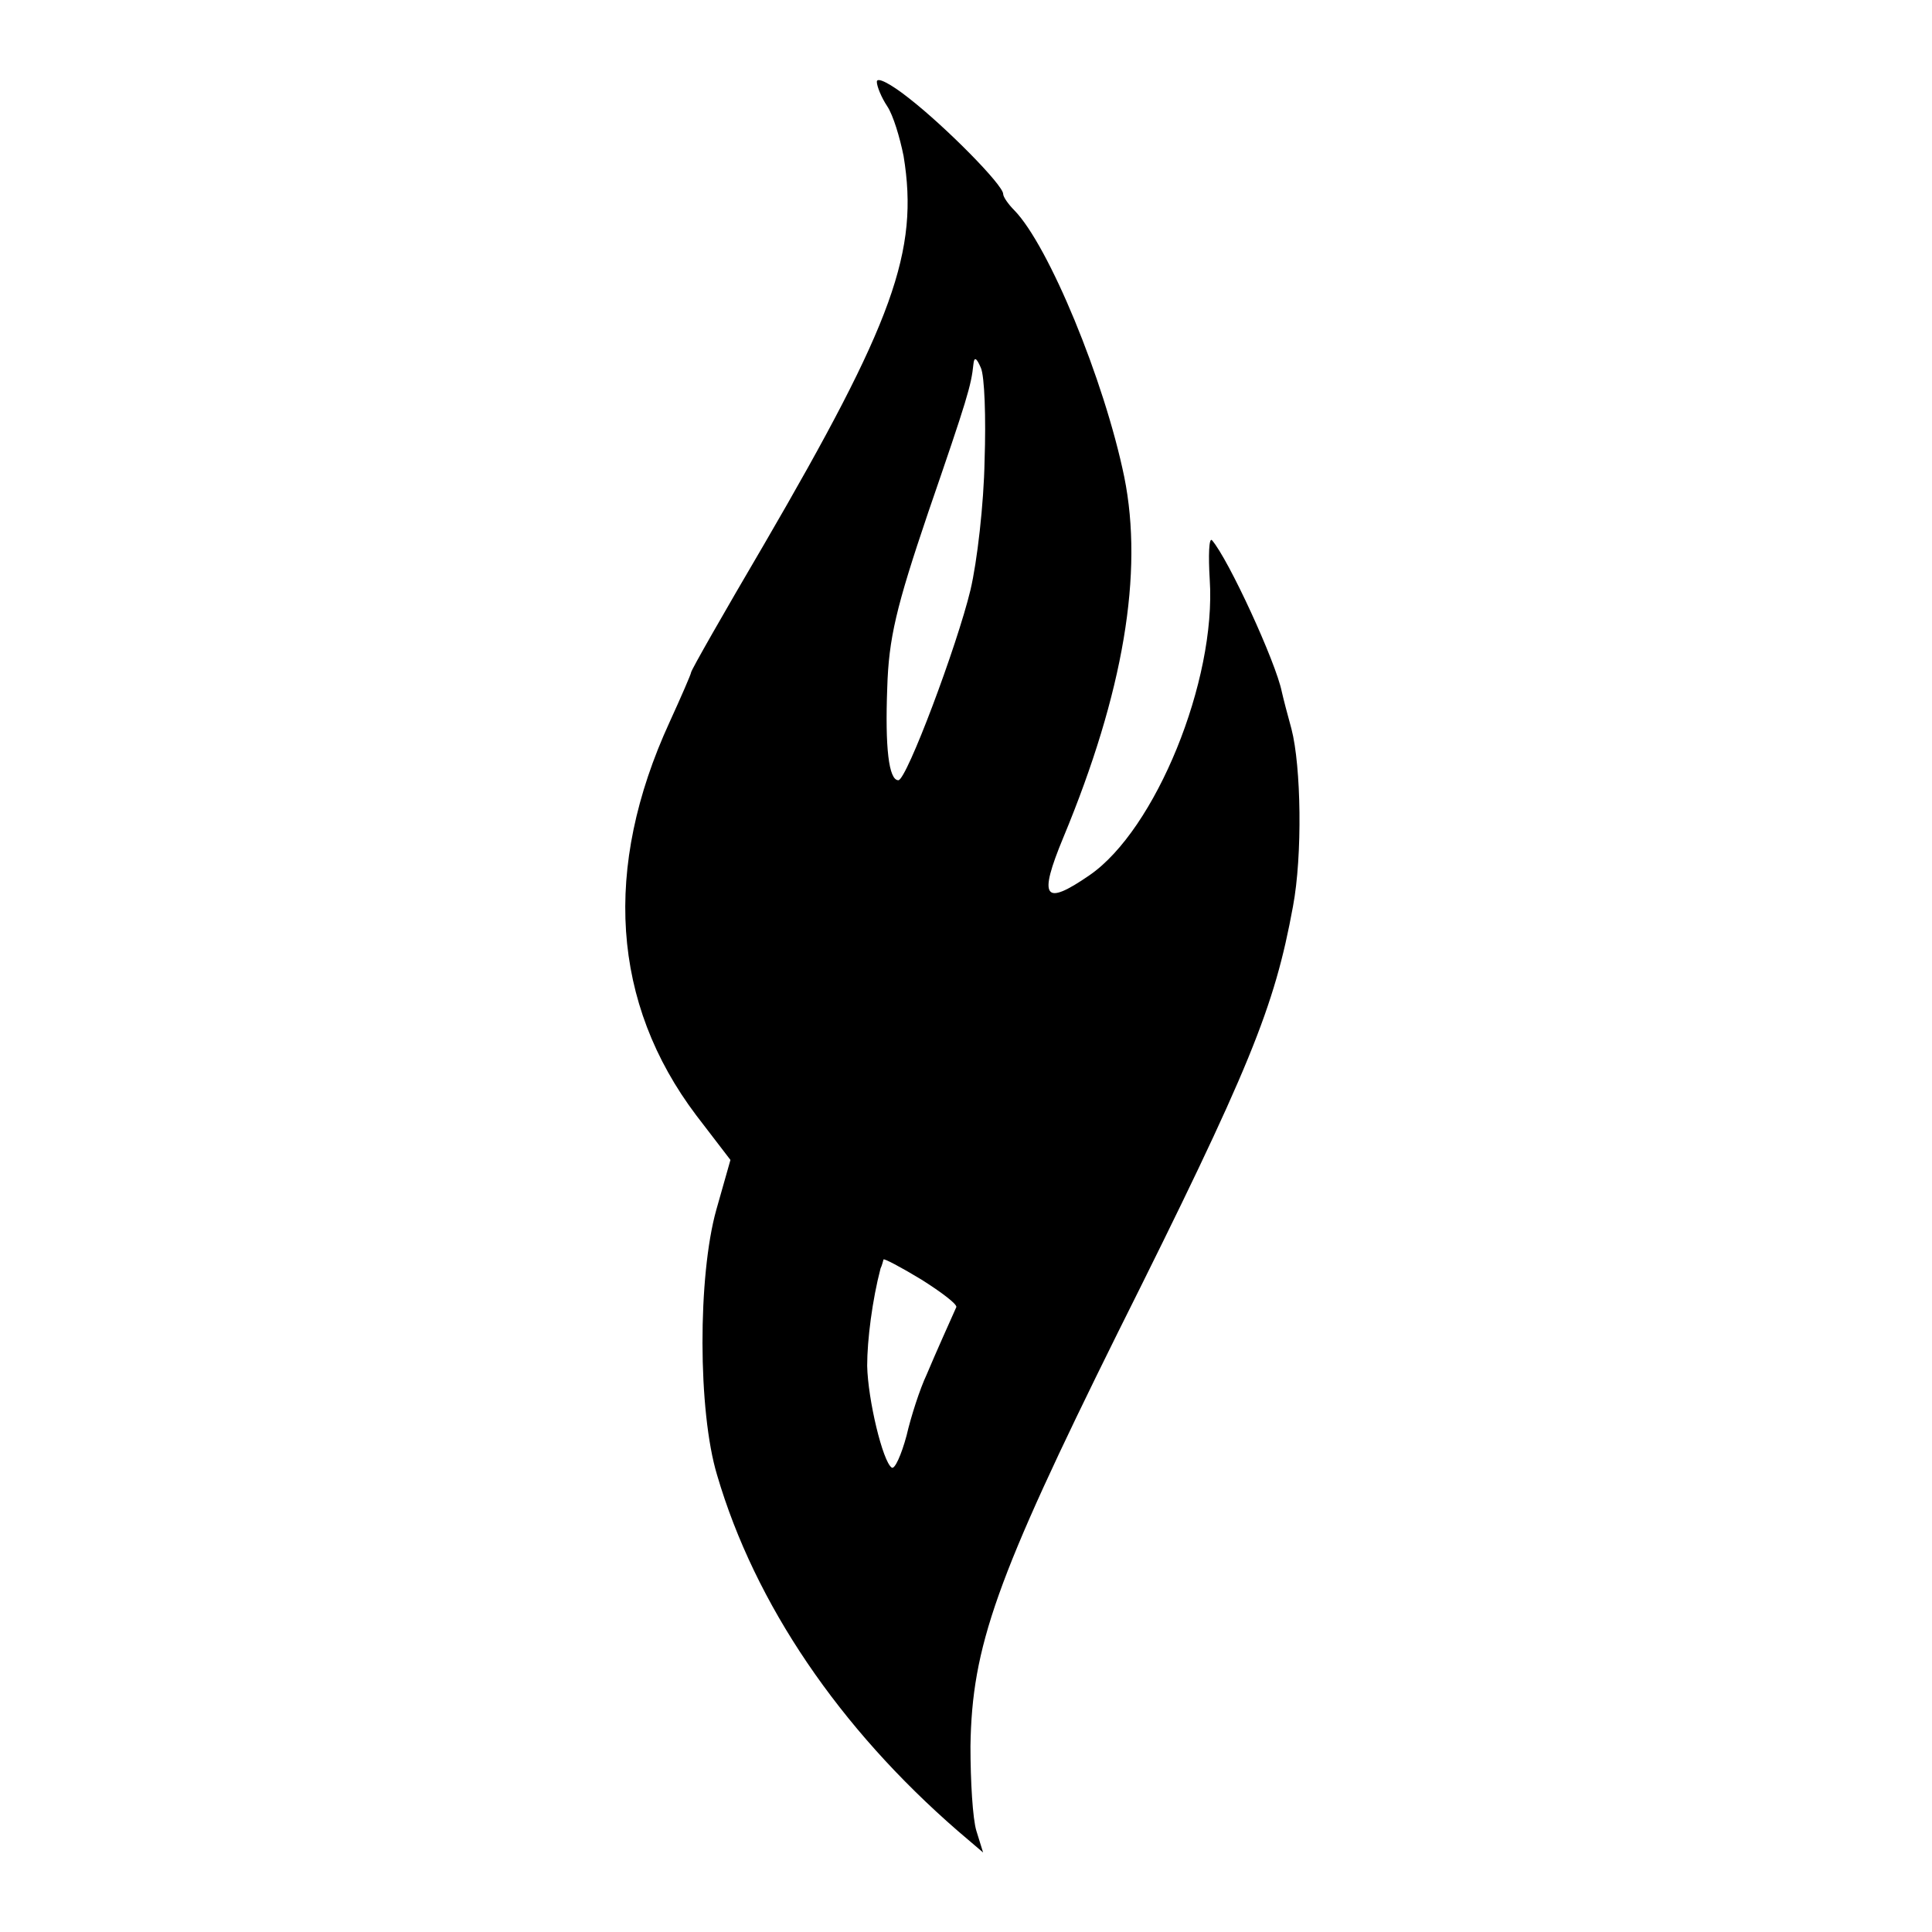 <?xml version="1.0" standalone="no"?>
<!DOCTYPE svg PUBLIC "-//W3C//DTD SVG 20010904//EN"
 "http://www.w3.org/TR/2001/REC-SVG-20010904/DTD/svg10.dtd">
<svg version="1.0" xmlns="http://www.w3.org/2000/svg"
 width="260pt" height="260pt" viewBox="0 0 260 260"
 preserveAspectRatio="xMidYMid meet">
<g transform="translate(0,260) scale(0.1,-0.1)"
fill="#000000" stroke="none">
<path d="M1180 2490 c0 -6 6 -21 14 -33 8 -12 17 -42 22 -67 21 -128 -14 -224
-188 -523 -54 -92 -98 -169 -98 -172 0 -2 -13 -32 -29 -67 -90 -196 -78 -378
36 -529 l46 -60 -19 -67 c-25 -89 -25 -271 1 -357 51 -174 165 -341 324 -479
l34 -29 -9 29 c-5 16 -8 67 -8 114 2 134 34 225 198 556 179 358 211 438 236
574 13 69 11 189 -2 239 -5 18 -11 41 -13 50 -8 40 -72 179 -94 204 -4 4 -5
-20 -3 -53 9 -136 -73 -337 -162 -398 -61 -42 -69 -31 -35 51 81 195 108 356
82 485 -27 131 -102 312 -148 359 -8 8 -15 18 -15 22 0 12 -77 90 -127 129
-24 19 -43 29 -43 22z m145 -510 c-1 -58 -10 -136 -19 -174 -18 -75 -86 -256
-97 -256 -13 0 -18 44 -15 124 2 67 12 109 55 236 53 154 58 171 61 200 1 10
4 9 10 -5 5 -11 7 -67 5 -125z m-38 -1139 c-8 -18 -27 -60 -40 -91 -9 -19 -21
-56 -27 -82 -7 -26 -16 -46 -20 -43 -12 8 -32 91 -33 137 0 35 7 89 18 131 2
4 3 9 4 12 0 2 23 -10 51 -27 27 -17 48 -33 47 -37z"/>
</g>
</svg>
